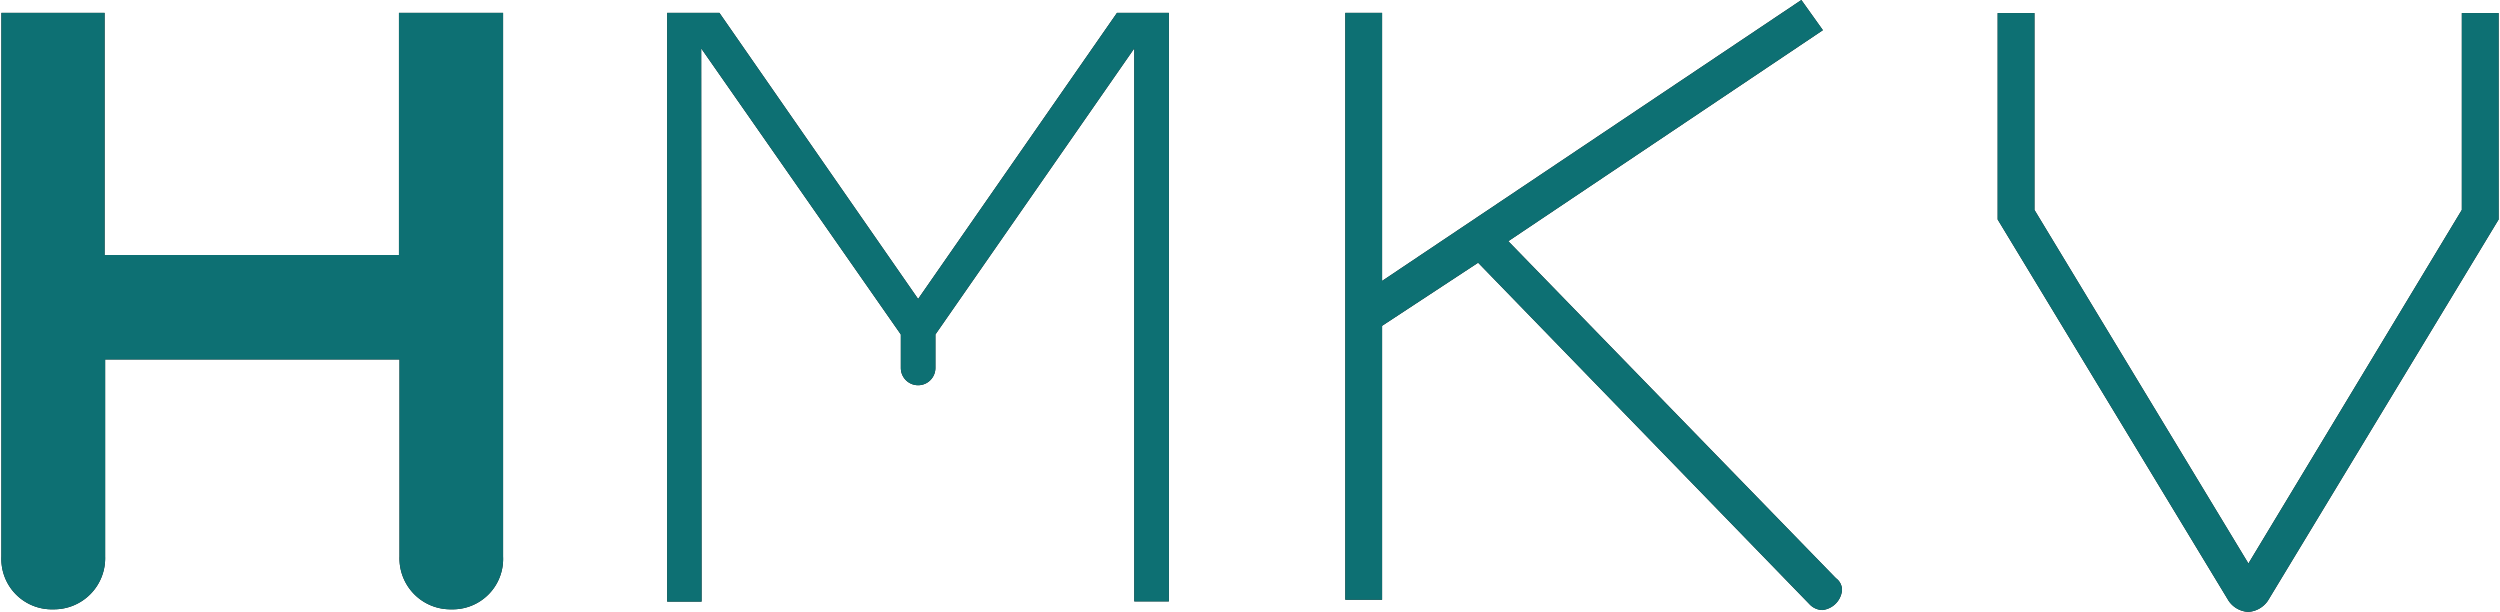 <?xml version="1.0"?>
<svg xmlns="http://www.w3.org/2000/svg" xmlns:xlink="http://www.w3.org/1999/xlink" id="Ebene_1" data-name="Ebene 1" viewBox="0 0 135.74 33.26" width="143" height="35"><defs><style>.cls-1{fill:none;}.cls-2{clip-path:url(#clip-path);}.cls-3{fill:#1d1d1b;}.cls-4{fill:#0d7073;}</style><clipPath id="clip-path" transform="translate(-1.81 0)"><rect class="cls-1" x="1.81" width="135.74" height="33.26"/></clipPath></defs><title>HMKV_Logo</title><g class="cls-2"><path class="cls-3" d="M7.45,30.25V19.54h16V30.25a2.77,2.77,0,0,0,2.82,2.87,2.74,2.74,0,0,0,2.81-2.87V.7H23.42V13.86h-16V.7H1.81V30.25a2.74,2.74,0,0,0,2.82,2.87,2.78,2.78,0,0,0,2.82-2.87" transform="translate(-1.81 0)"/><path class="cls-3" d="M39.85,2.63,50.7,18.18V20a.94.94,0,0,0,1.88,0V18.18L63.39,2.63V32.69h1.88V.7H62.45L51.64,16.25,40.84.7H38v32h1.87Z" transform="translate(-1.81 0)"/><path class="cls-3" d="M83.72,13.11l17.1-11.47L99.65,0,76.86,15.27V.7h-2V32.6h2V17.71l5.22-3.43,18,18.55a1,1,0,0,0,.7.33,1.2,1.2,0,0,0,1.08-1.08.79.79,0,0,0-.33-.65Z" transform="translate(-1.81 0)"/><path class="cls-3" d="M123.93,33.26a1.39,1.39,0,0,0,1.08-.61l12.54-20.72V.71h-2v10.7l-11.6,19.22L112.32,11.41V.71h-2V11.93l12.55,20.72a1.37,1.37,0,0,0,1.08.61" transform="translate(-1.81 0)"/><path class="cls-4" d="M7.45,30.25V19.54h16V30.25a2.77,2.77,0,0,0,2.82,2.87,2.74,2.74,0,0,0,2.81-2.87V.7H23.42V13.86h-16V.7H1.81V30.25a2.74,2.74,0,0,0,2.82,2.87,2.78,2.78,0,0,0,2.82-2.87" transform="translate(-1.81 0)"/><path class="cls-4" d="M39.85,2.63,50.7,18.18V20a.94.94,0,0,0,1.88,0V18.18L63.39,2.63V32.69h1.88V.7H62.45L51.64,16.25,40.84.7H38v32h1.87Z" transform="translate(-1.81 0)"/><path class="cls-4" d="M83.72,13.11l17.1-11.47L99.65,0,76.86,15.27V.7h-2V32.6h2V17.71l5.22-3.43,18,18.55a1,1,0,0,0,.7.33,1.2,1.2,0,0,0,1.08-1.08.79.79,0,0,0-.33-.65Z" transform="translate(-1.81 0)"/><path class="cls-4" d="M123.93,33.26a1.39,1.39,0,0,0,1.08-.61l12.54-20.72V.71h-2v10.7l-11.6,19.22L112.32,11.41V.71h-2V11.93l12.55,20.72a1.37,1.37,0,0,0,1.08.61" transform="translate(-1.81 0)"/></g></svg>
